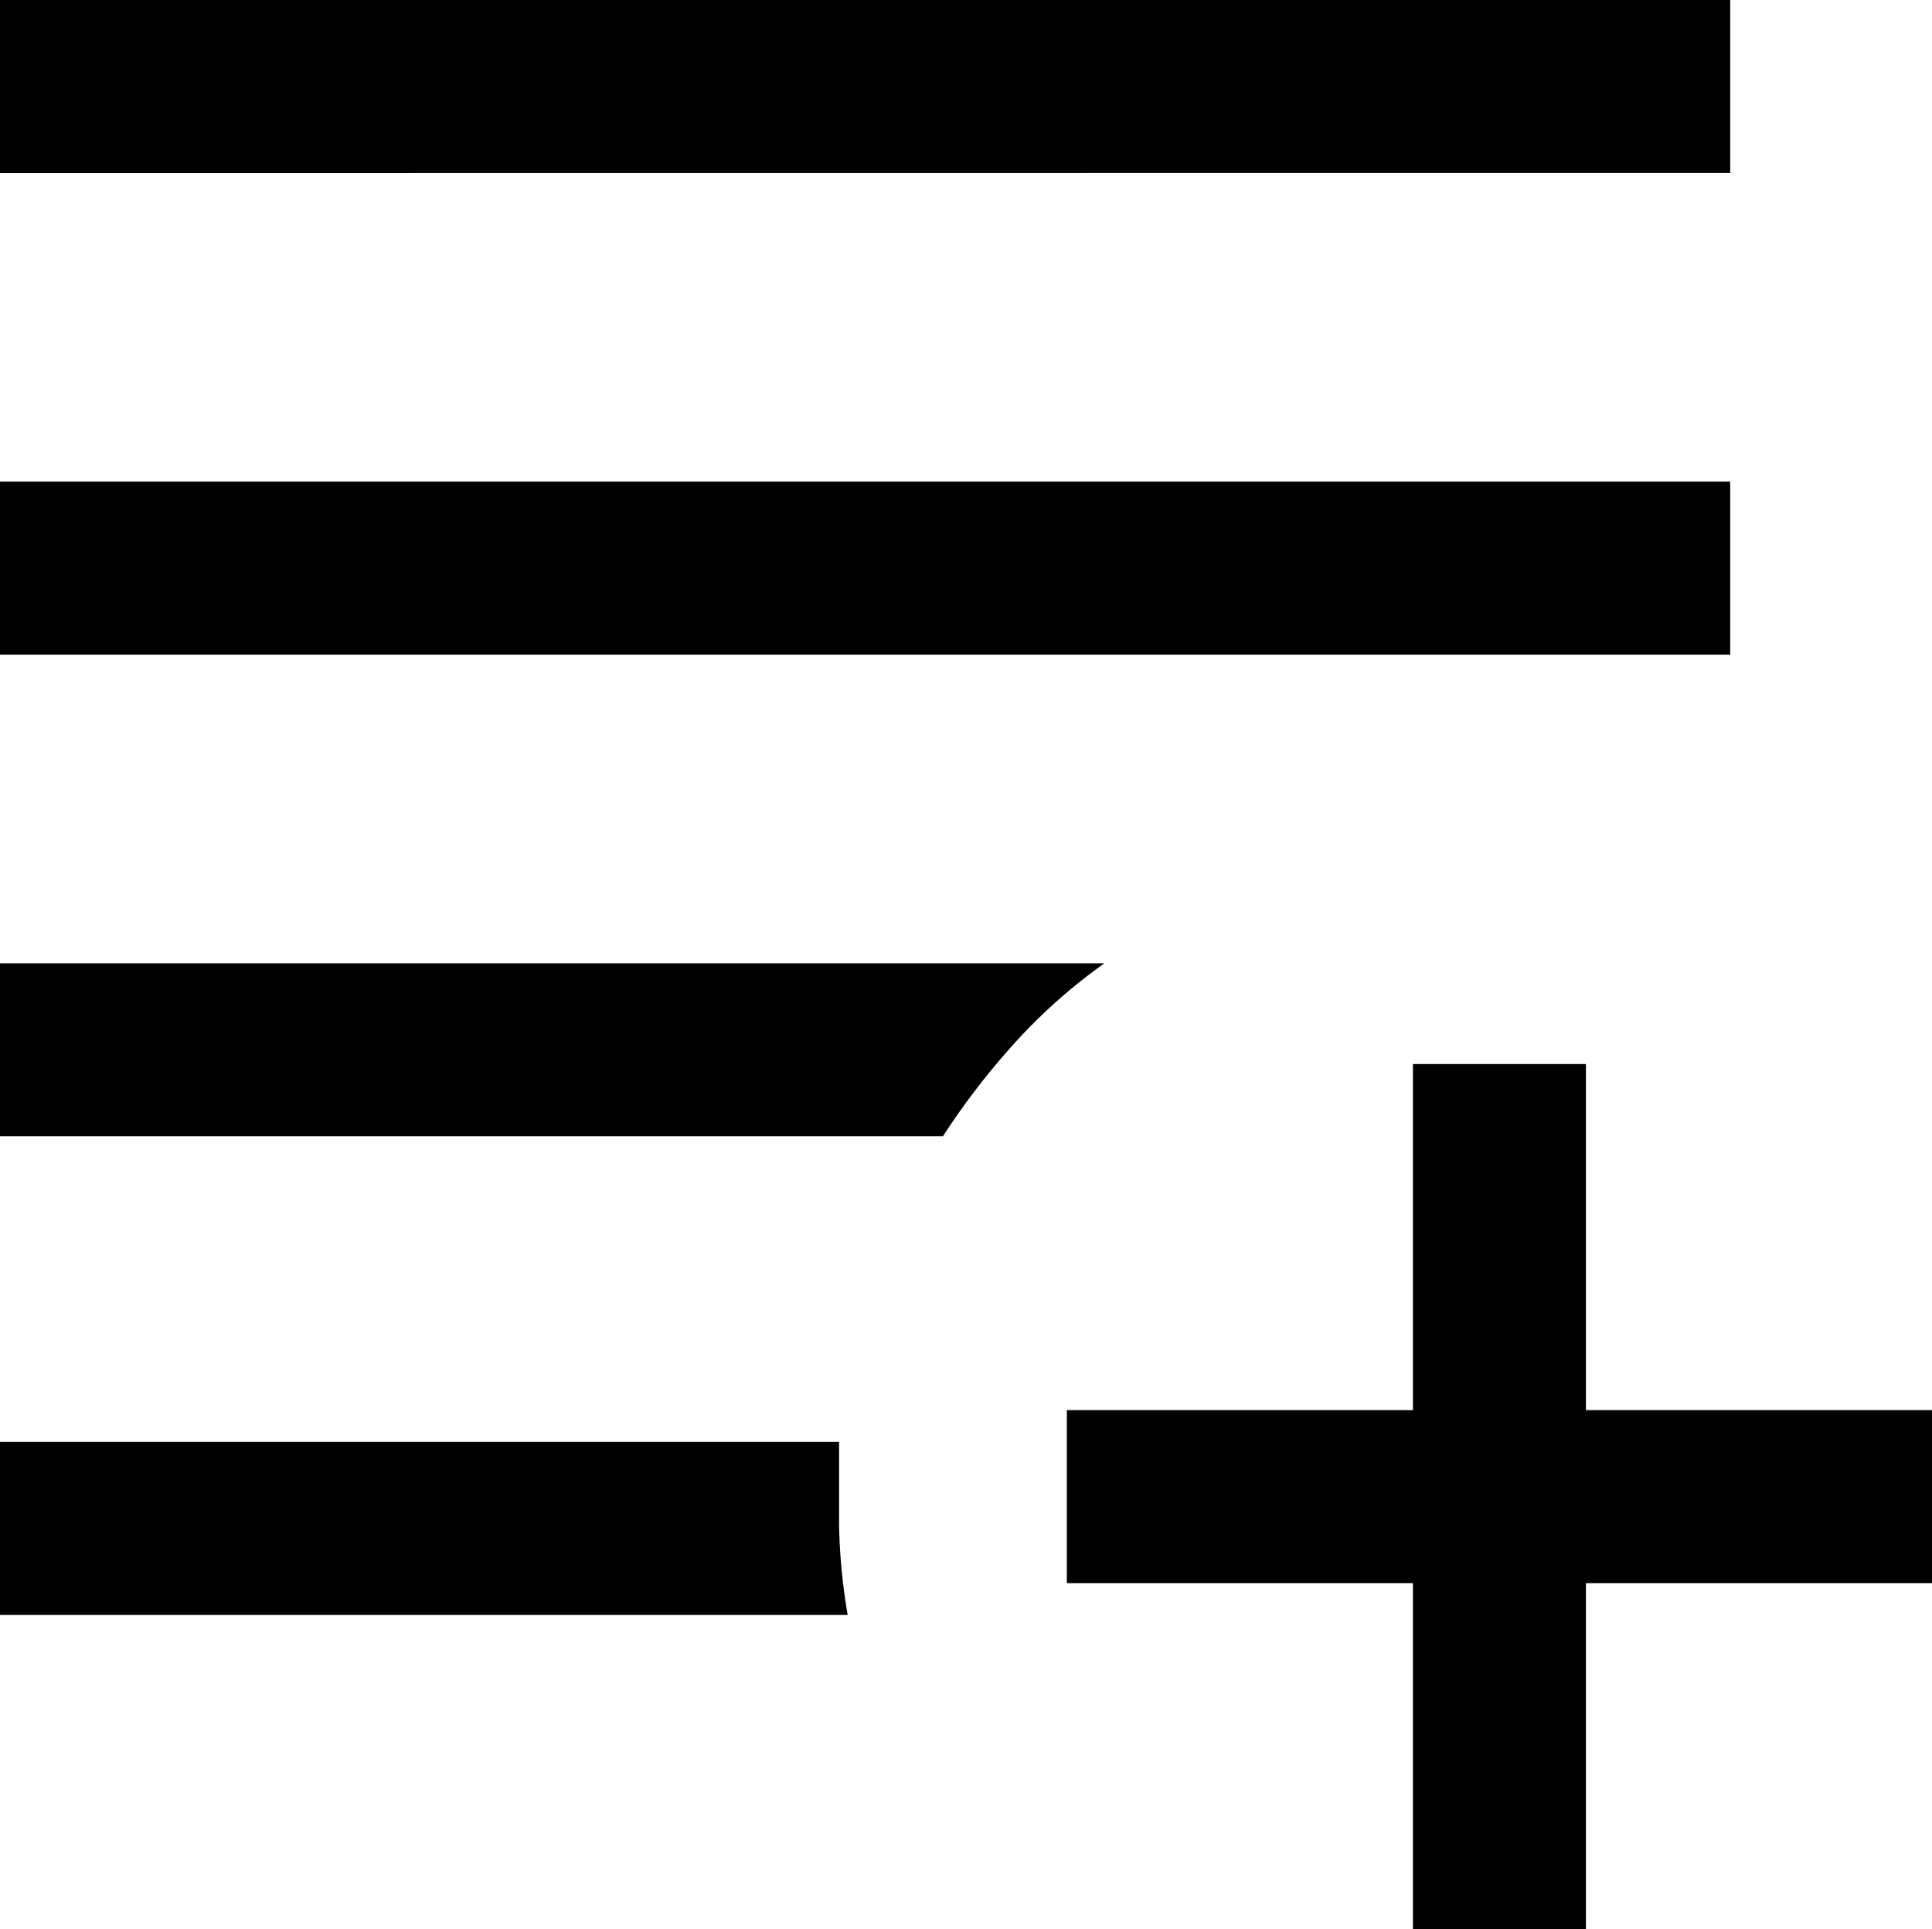 <svg xmlns="http://www.w3.org/2000/svg" width="14.81" height="14.788" viewBox="0 0 14.81 14.788">
  <path id="docs_add_on_FILL0_wght400_GRAD0_opsz48" d="M170.831,270.788v-2.653h-2.653v-1.326h2.653v-2.653h1.326v2.653h2.653v1.326h-2.653v2.653ZM160,268.379v-1.326h6.432v.641a4.58,4.58,0,0,0,.066.685Zm0-3.669v-1.326h8.466a4.233,4.233,0,0,0-.688.611,5.619,5.619,0,0,0-.55.715Zm0-3.692v-1.326h13.263v1.326Zm0-3.691V256h13.263v1.326Z" transform="translate(-160 -256)"/>
</svg>
